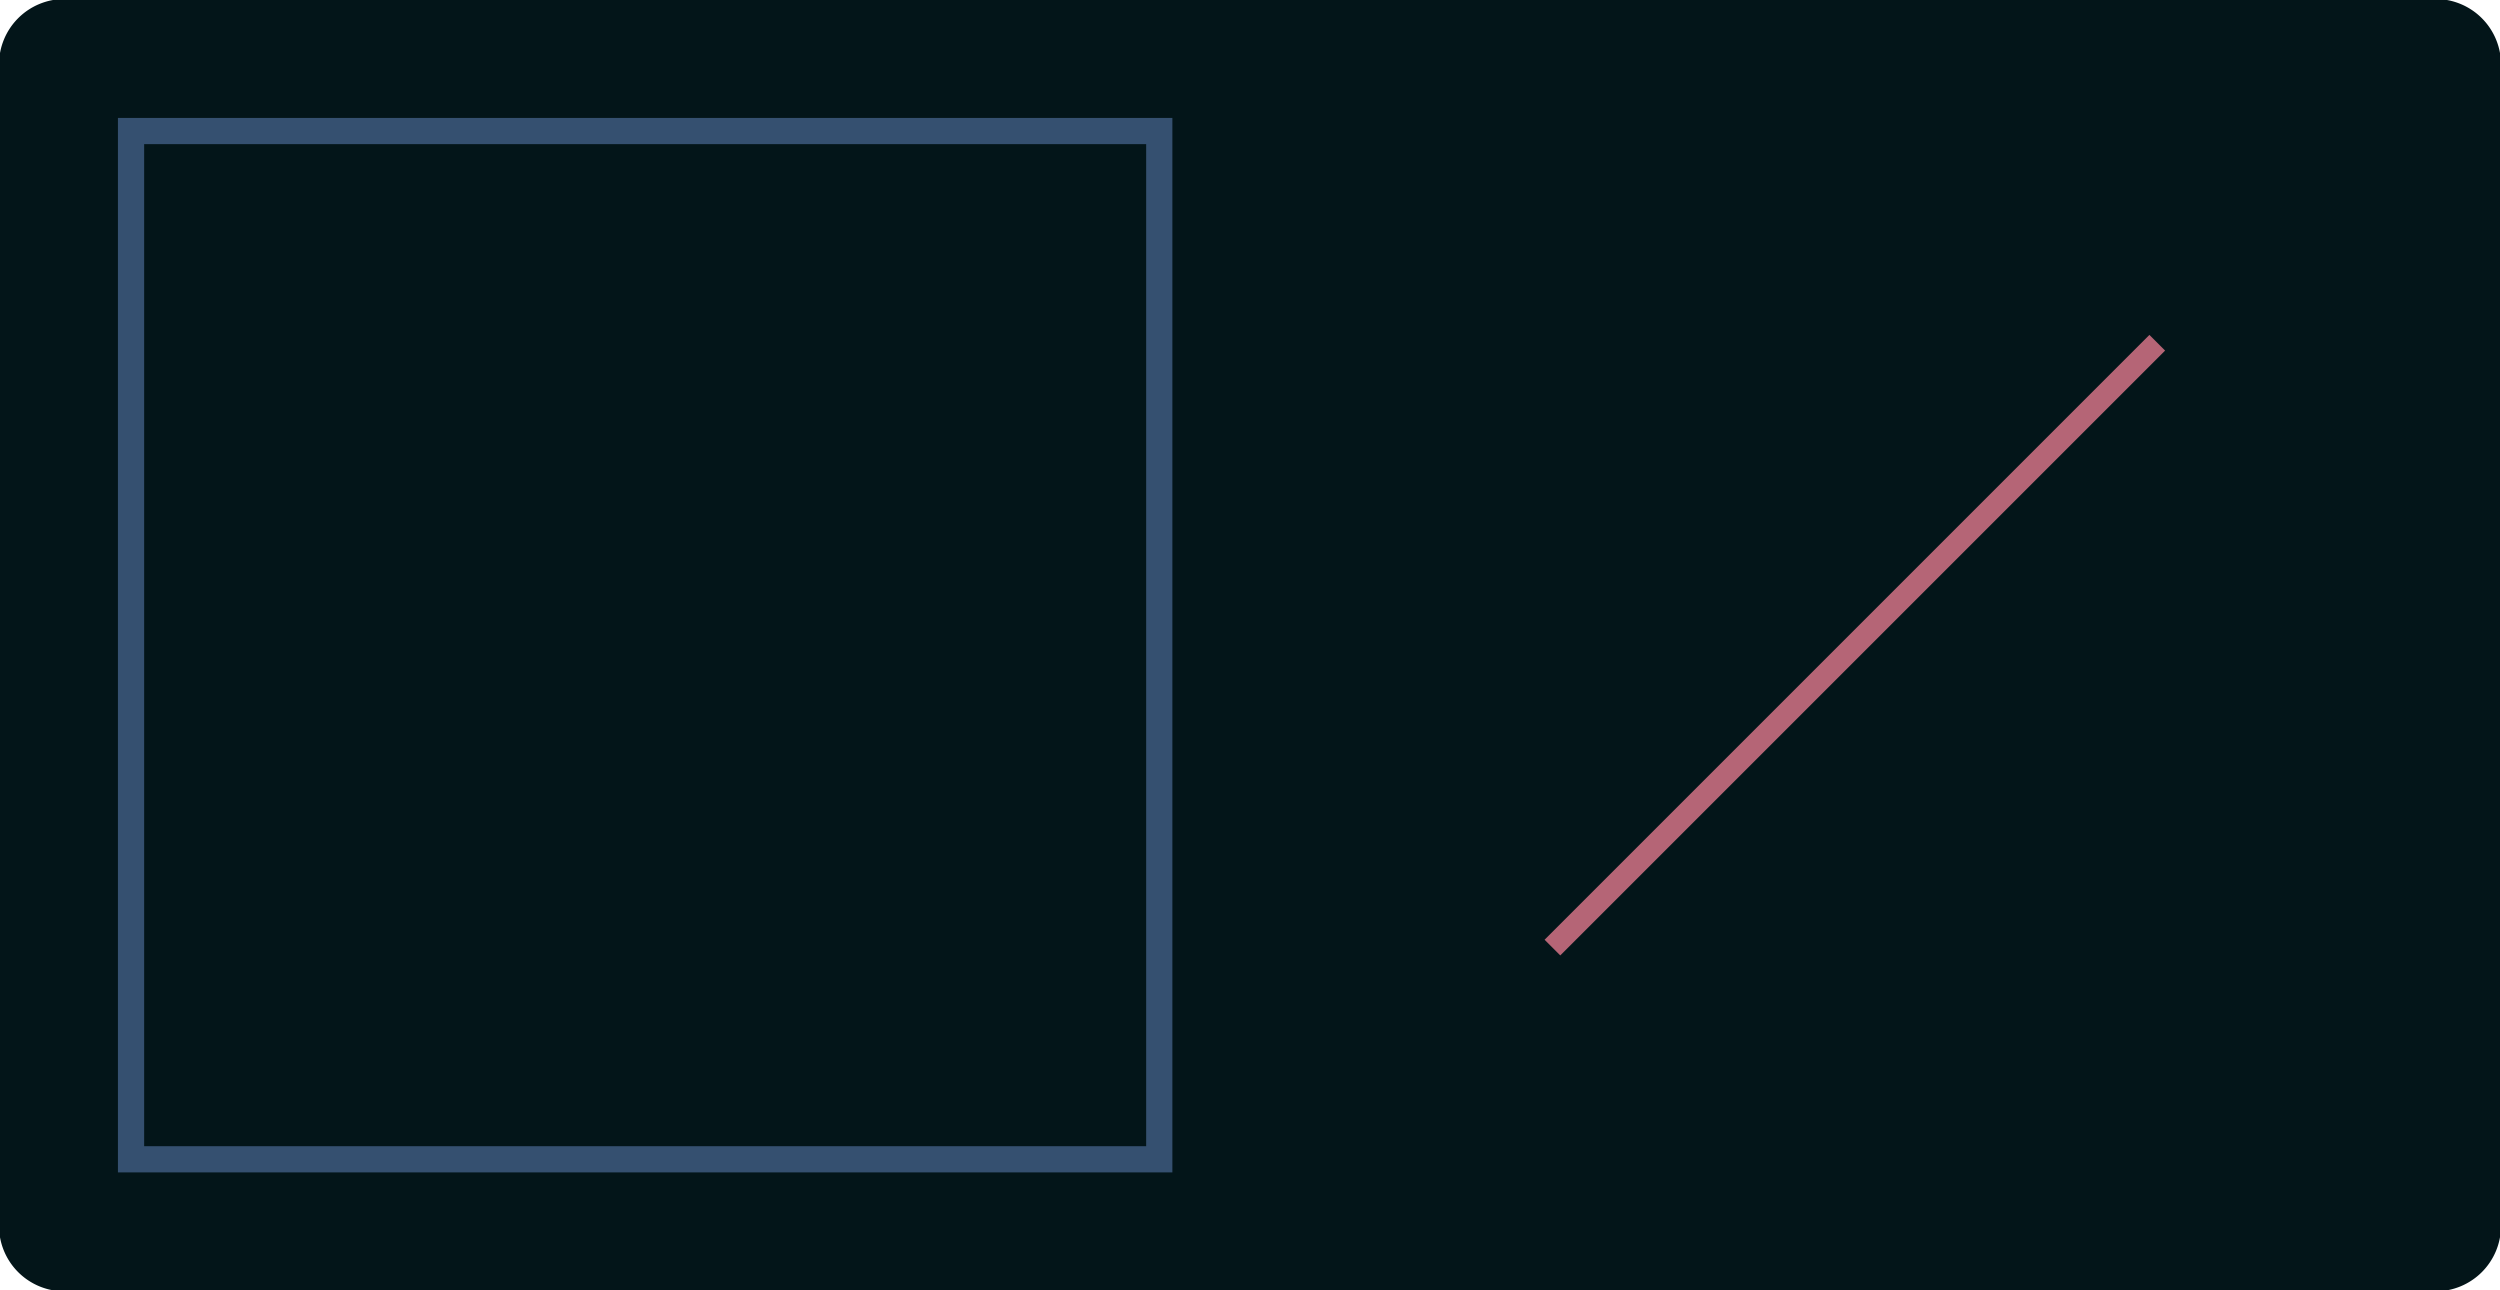 <svg version="1.1" xmlns="http://www.w3.org/2000/svg" xmlns:xlink="http://www.w3.org/1999/xlink" width="1240" height="640" viewBox="0 0 1240 640"><defs/><g><g><path fill="none" stroke="none"/><path fill="rgb(3,21,25)" stroke="rgb(3,21,25)" paint-order="fill stroke markers" d=" M 32 0 L 1208 0 L 1208 0 A 32 32 0 0 1 1240 32 L 1240 608 L 1240 608 A 32 32 0 0 1 1208 640 L 32 640 L 32 640 A 32 32 0 0 1 0 608 L 0 32 L 0 32 A 32 32 0 0 1 32 0 Z" fill-opacity="1" stroke-opacity="1" stroke-linecap="round" stroke-miterlimit="10" stroke-dasharray=""/></g><g><g><path fill="rgb(53,80,112)" stroke="rgb(53,80,112)" paint-order="fill stroke markers" d=" M 65 65 L 575 65 L 575 575 L 65 575 L 65 65 Z" fill-opacity="0" stroke-opacity="1" stroke-linecap="round" stroke-miterlimit="10" stroke-width="13" stroke-dasharray=""/></g><g><path fill="none" stroke="rgb(181,101,118)" paint-order="fill stroke markers" d=" M 770 470 L 1070 170" stroke-opacity="1" stroke-miterlimit="10" stroke-width="11" stroke-dasharray=""/></g></g></g></svg>